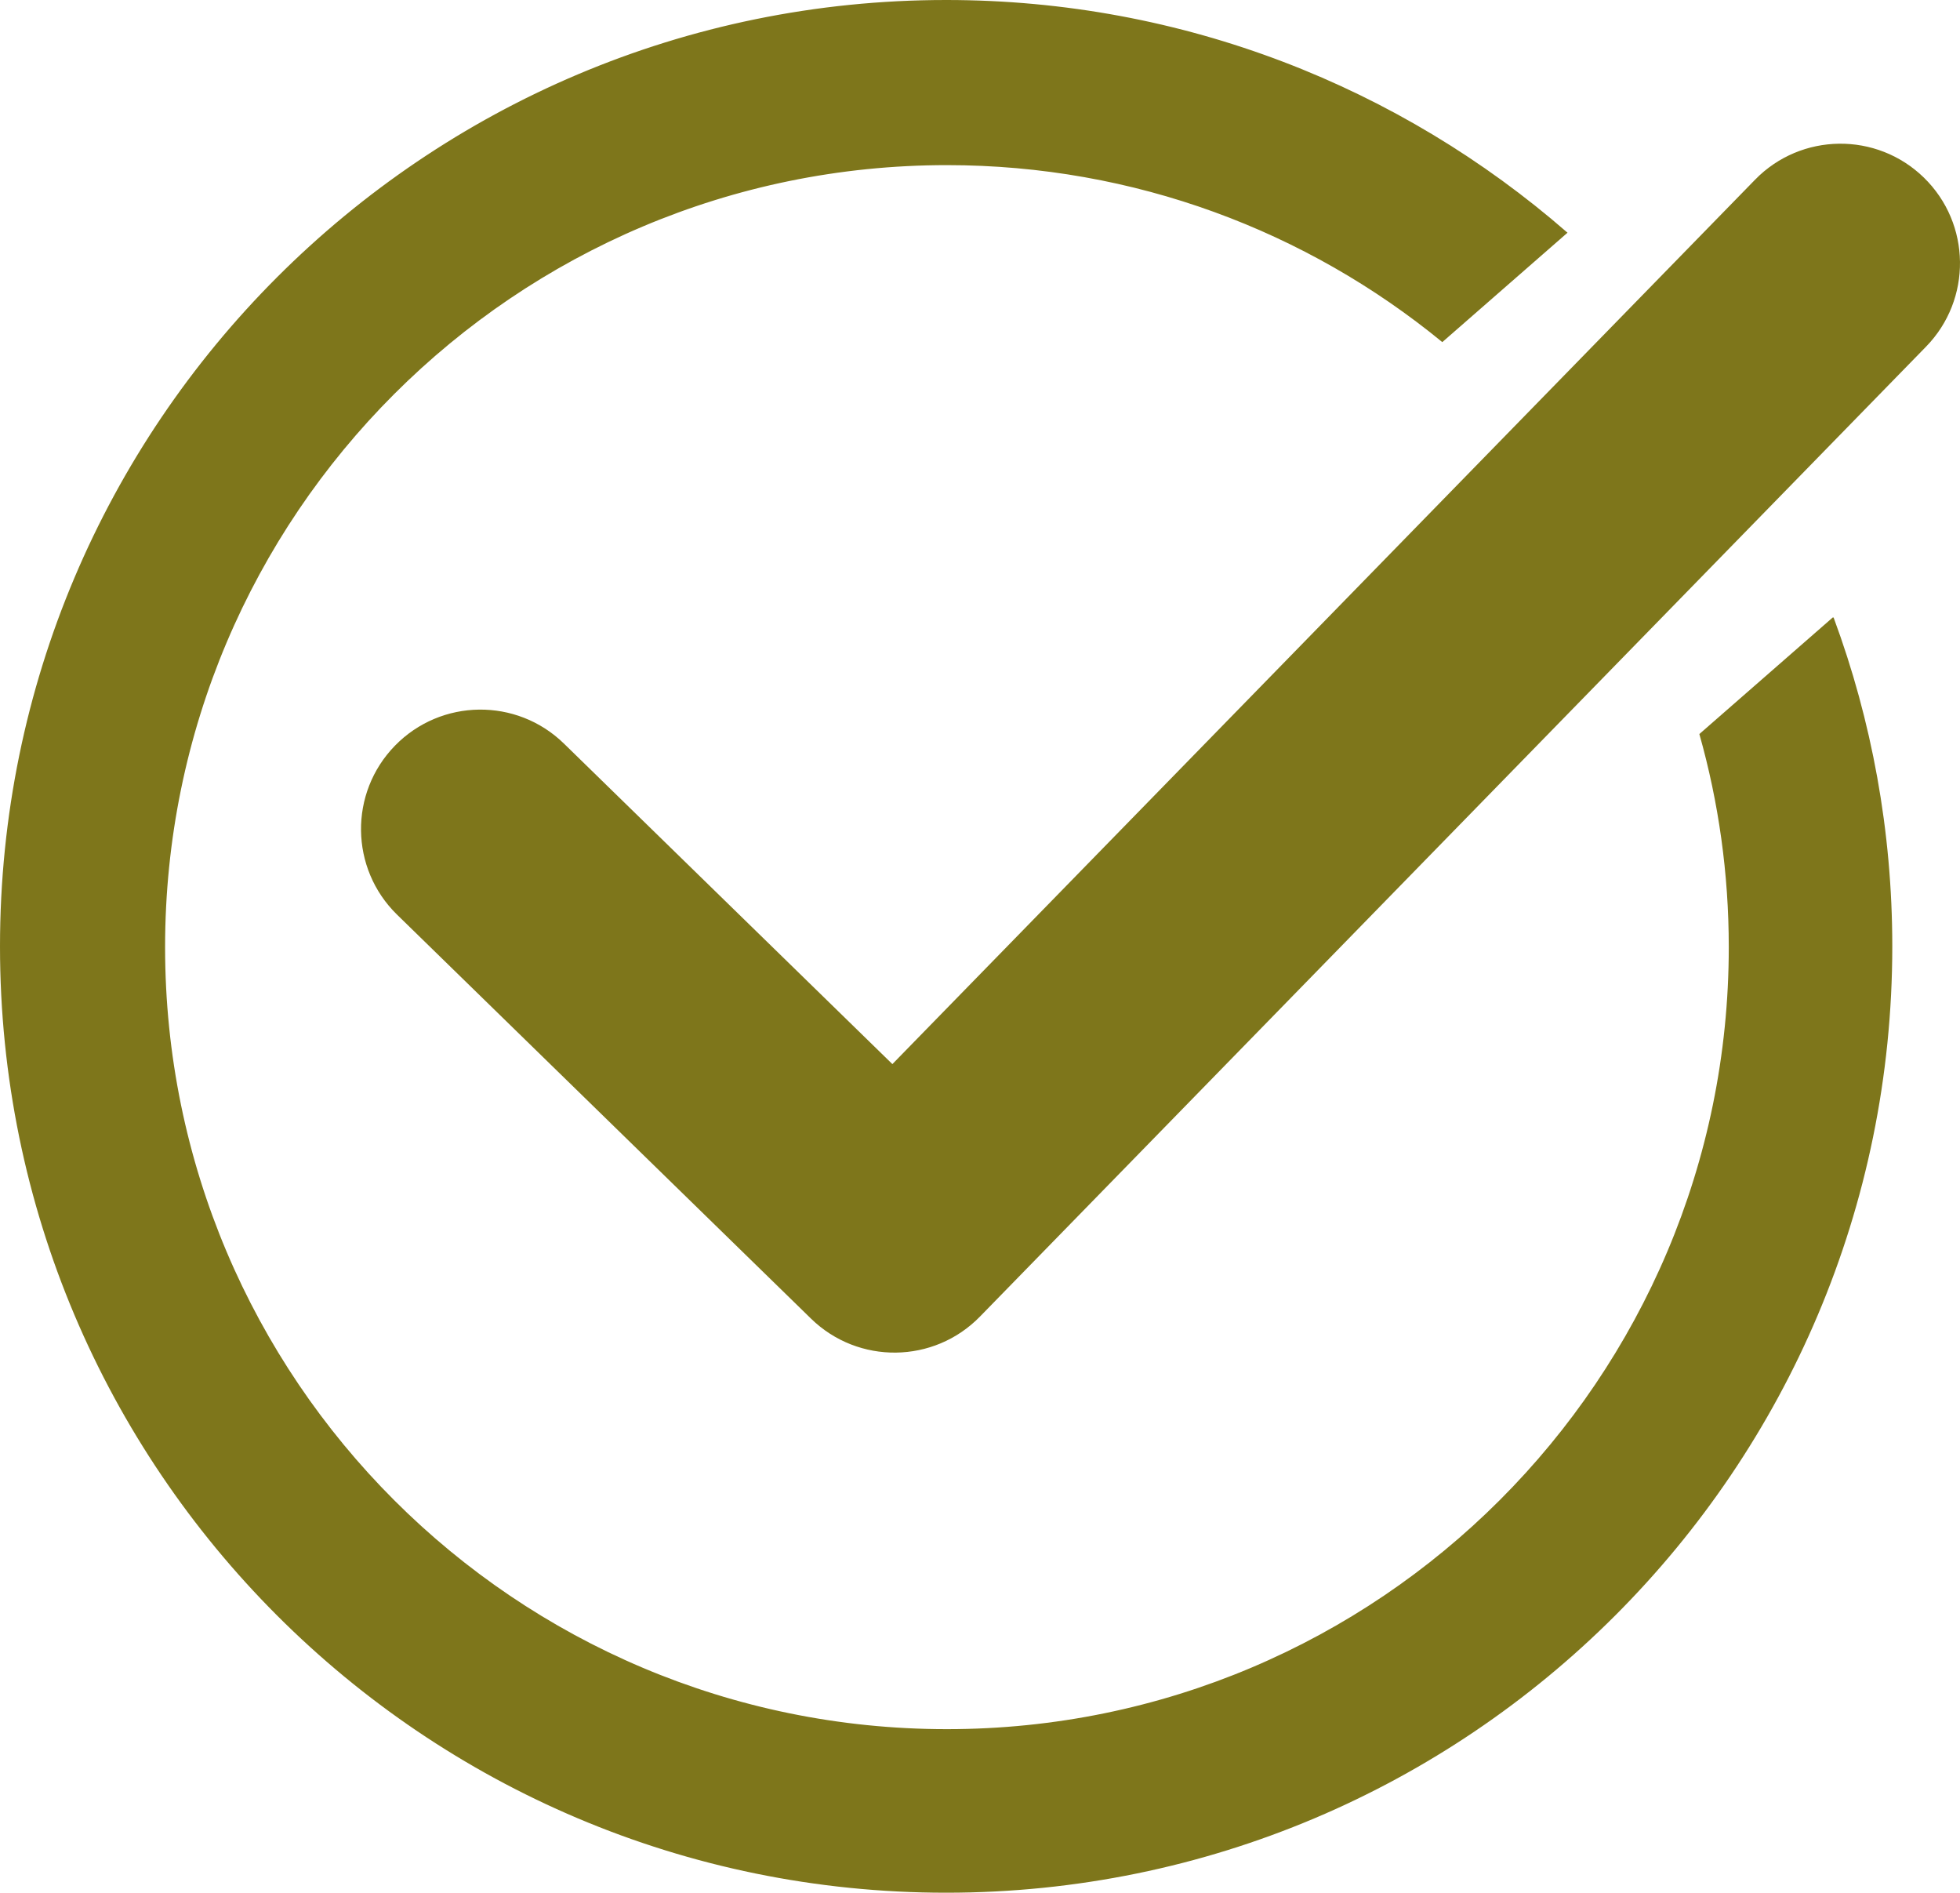 <?xml version="1.0" encoding="UTF-8"?><svg xmlns="http://www.w3.org/2000/svg" viewBox="0 0 1193.99 1152.74"><defs><style>.d{fill:#7e761b;stroke:#7e761b;stroke-miterlimit:10;}</style></defs><g id="a"/><g id="b"><g id="c"><g><path class="d" d="M1069.47,109.83L543.63,648.79l-200.44-195.56c-28.58-27.88-74.34-27.32-102.22,1.26-13.94,14.29-20.77,32.87-20.54,51.37,.23,18.5,7.52,36.91,21.8,50.85l252.18,246.04c28.58,27.88,74.34,27.32,102.22-1.26l50.48-51.74L1172.94,210.79c13.94-14.29,20.77-32.87,20.54-51.37-.23-18.5-7.52-36.91-21.8-50.85-28.58-27.88-74.34-27.32-102.22,1.26Z"/><path class="d" d="M1116.64,376.59l-80.86,70.64c11.63,41.22,17.85,84.69,17.85,129.62,0,263.32-213.46,476.78-476.78,476.78S100.07,840.17,100.07,576.85,313.53,100.07,576.85,100.07c114.49,0,219.57,40.35,301.76,107.64l75.52-65.98C853.01,53.75,720.9,.5,576.37,.5,258.32,.5,.5,258.32,.5,576.37s257.82,575.87,575.87,575.87,575.87-257.82,575.87-575.87c0-70.23-12.57-137.54-35.6-199.78Z"/></g></g></g></svg>